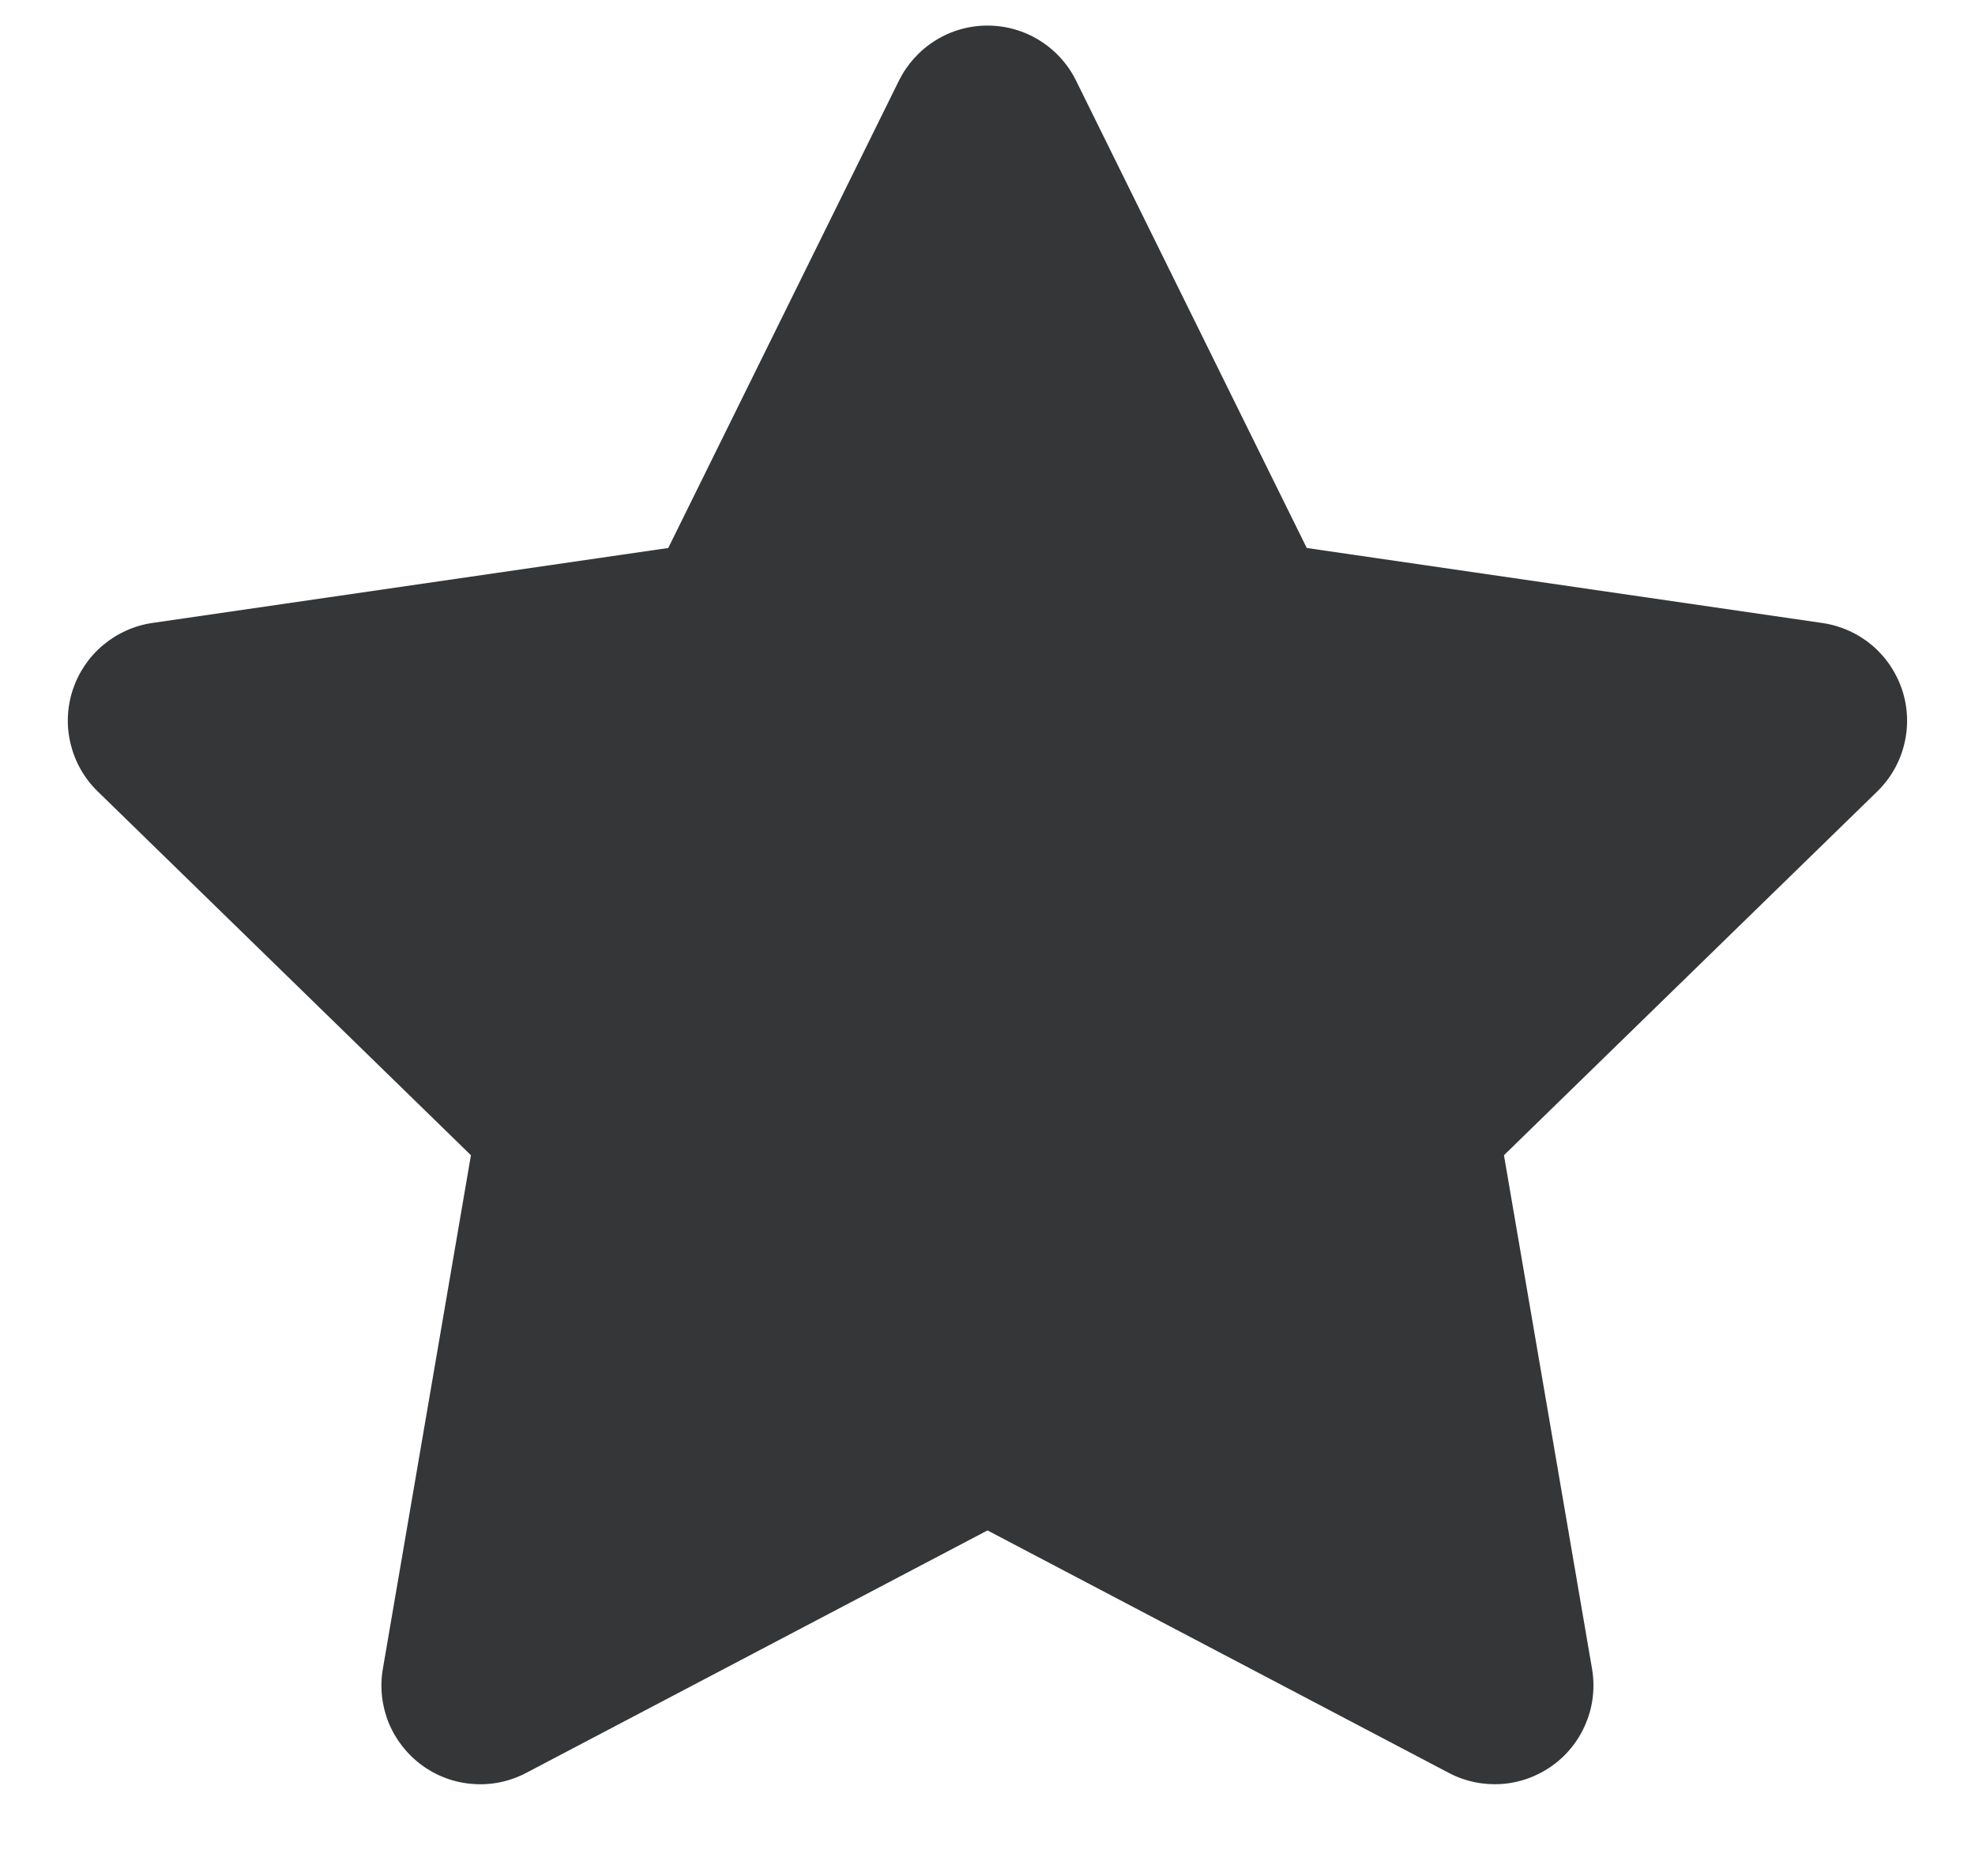<svg width="20" height="19" viewBox="0 0 20 19" fill="none" xmlns="http://www.w3.org/2000/svg">
<path fill-rule="evenodd" clip-rule="evenodd" d="M10 15.5L5.328 17.956C5.163 18.043 4.977 18.082 4.791 18.068C4.604 18.055 4.426 17.99 4.275 17.88C4.124 17.77 4.007 17.621 3.936 17.448C3.866 17.275 3.845 17.086 3.877 16.902L4.769 11.7L0.989 8.015C0.855 7.885 0.761 7.72 0.716 7.538C0.671 7.357 0.678 7.167 0.736 6.989C0.794 6.812 0.9 6.654 1.043 6.534C1.186 6.414 1.359 6.336 1.544 6.309L6.767 5.55L9.103 0.817C9.186 0.65 9.313 0.509 9.472 0.41C9.63 0.311 9.813 0.259 10 0.259C10.187 0.259 10.37 0.311 10.528 0.41C10.687 0.509 10.815 0.65 10.897 0.817L13.233 5.55L18.456 6.31C18.641 6.337 18.814 6.415 18.957 6.535C19.099 6.655 19.205 6.813 19.263 6.99C19.321 7.167 19.328 7.357 19.283 7.539C19.239 7.72 19.144 7.885 19.011 8.015L15.23 11.7L16.122 16.902C16.153 17.086 16.133 17.275 16.062 17.447C15.992 17.62 15.875 17.77 15.724 17.879C15.573 17.989 15.395 18.054 15.209 18.068C15.023 18.081 14.837 18.043 14.672 17.956L10 15.5Z" fill="#353638"/>
</svg>
